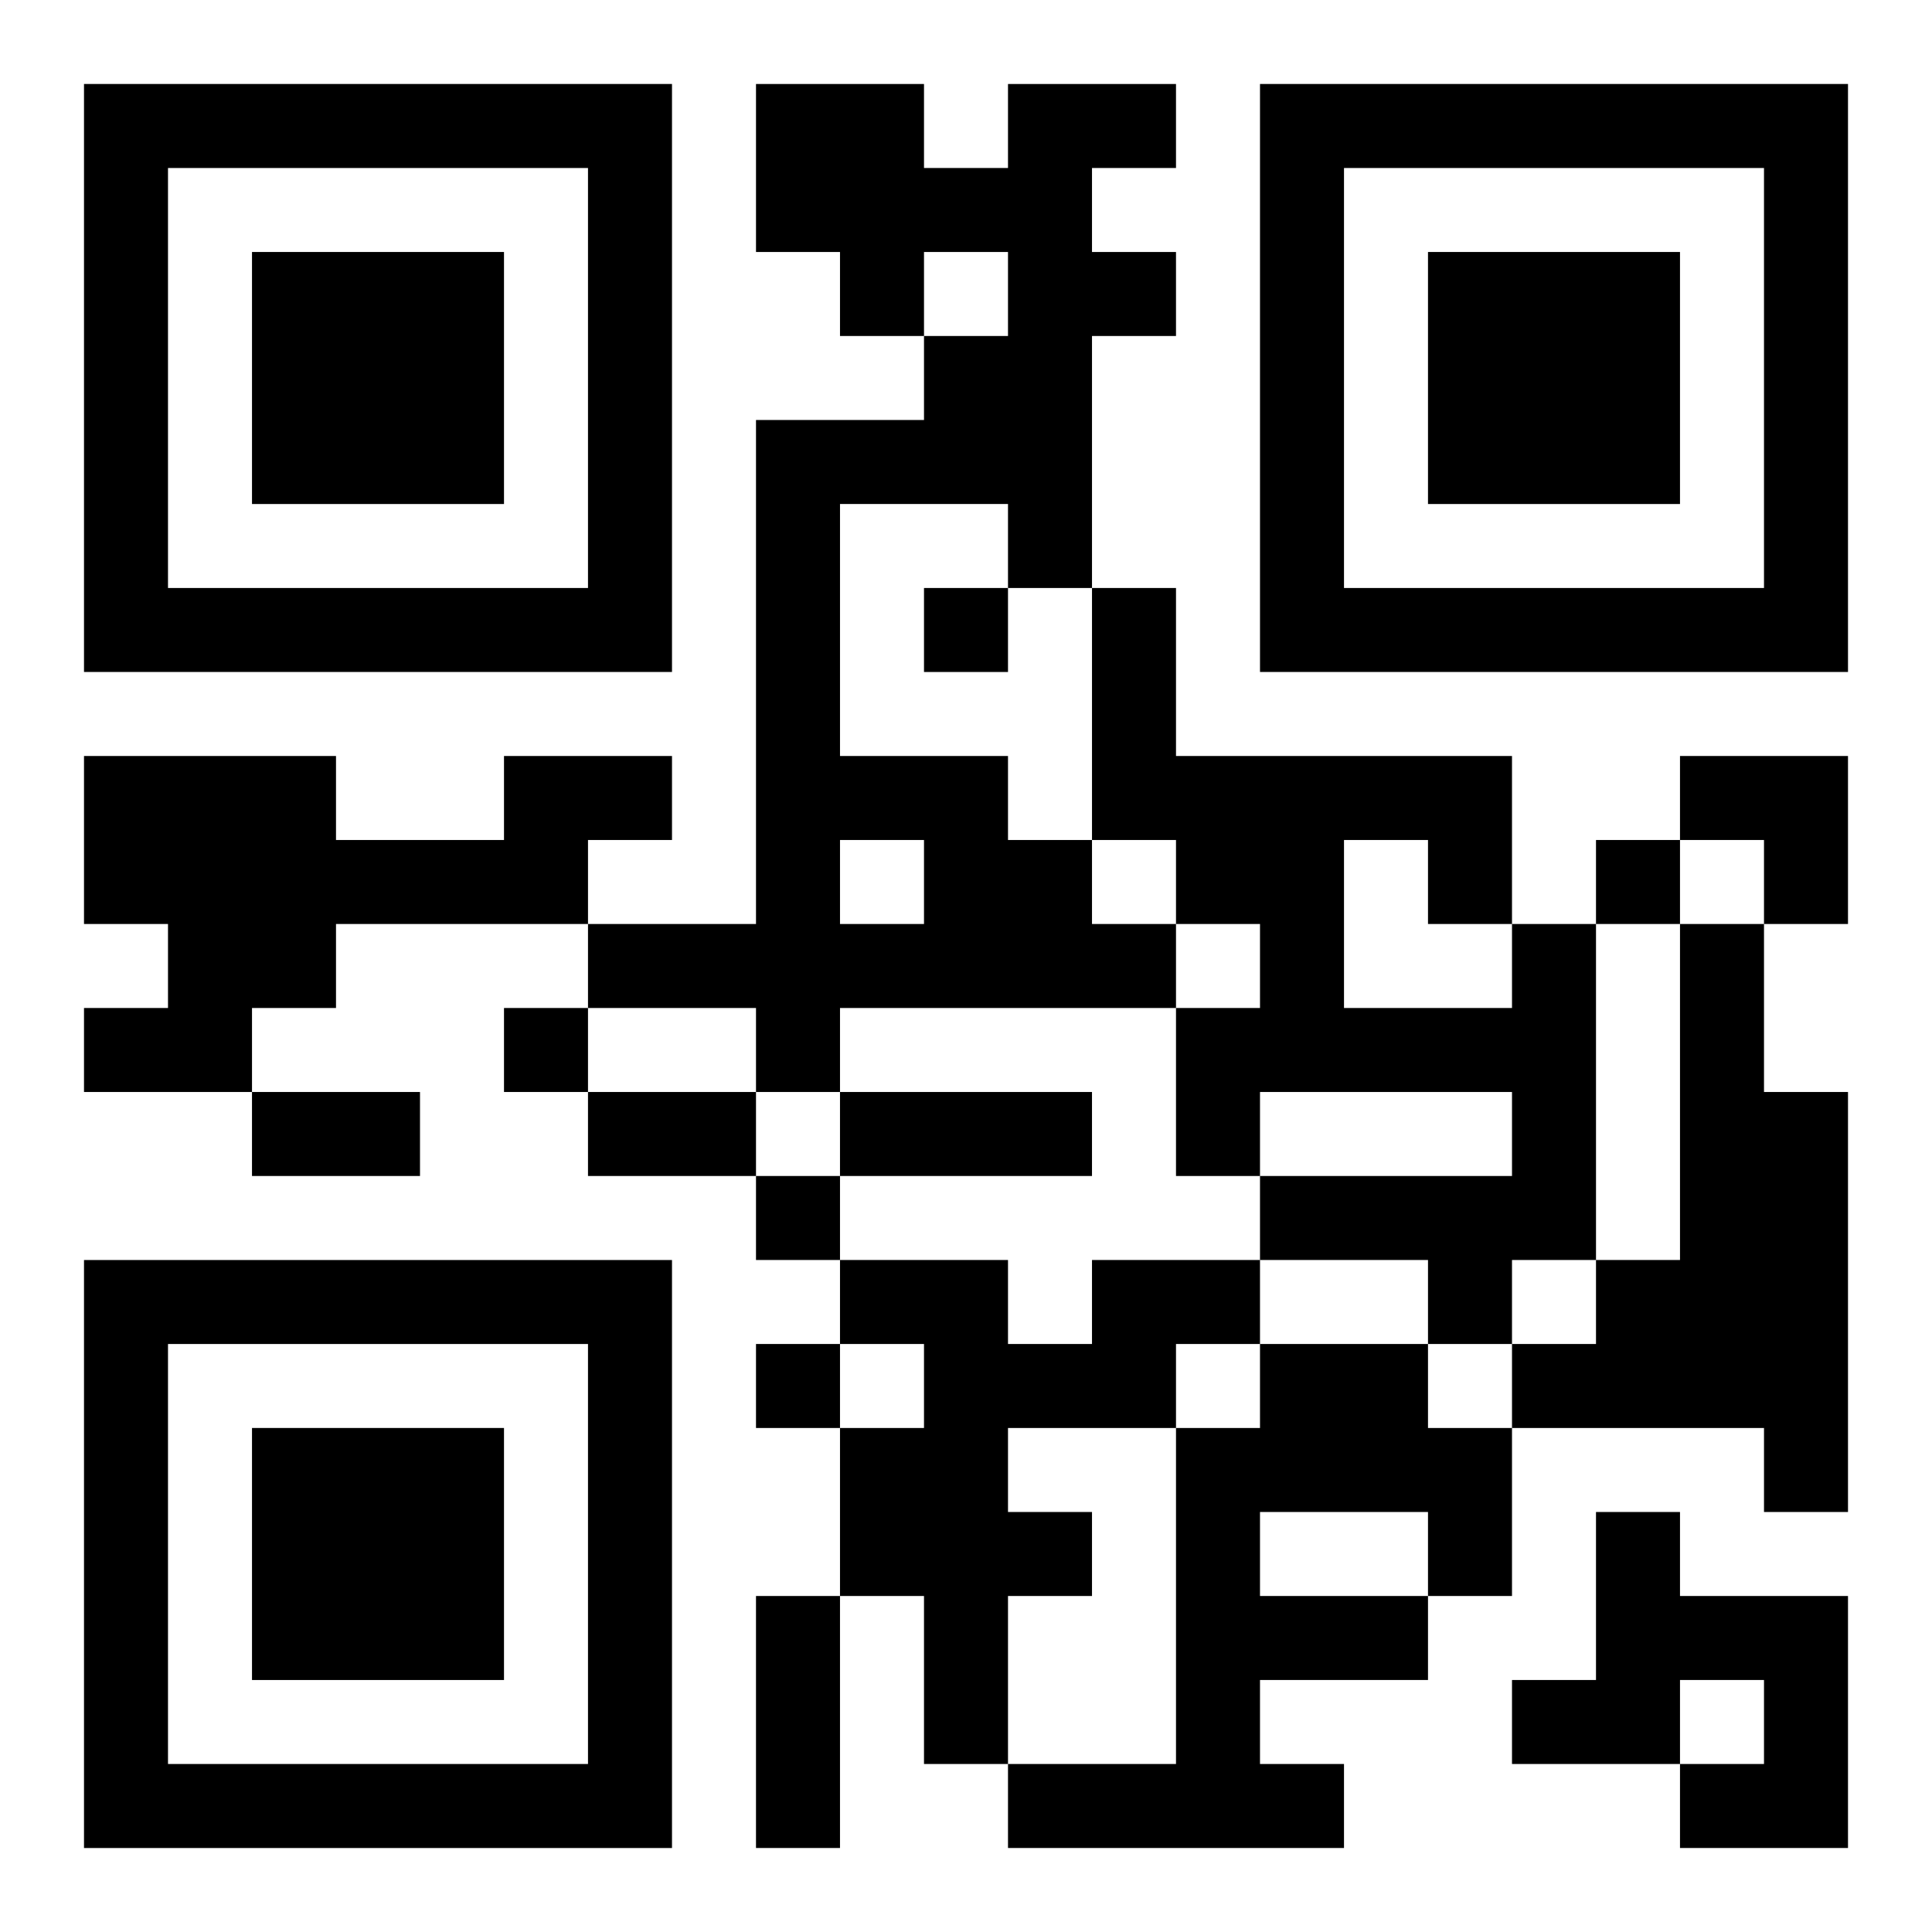 <?xml version="1.0" encoding="UTF-8"?>
<svg width="250" height="250" baseProfile="full" version="1.1" viewBox="-1 -1 23 23" xmlns="http://www.w3.org/2000/svg" xmlns:xlink="http://www.w3.org/1999/xlink"><symbol id="a"><path d="m0 7v7h7v-7h-7zm1 1h5v5h-5v-5zm1 1v3h3v-3h-3z"/></symbol><use y="-7" xlink:href="#a"/><use y="7" xlink:href="#a"/><use x="14" y="-7" xlink:href="#a"/><path d="m11 0h2v1h-1v1h1v1h-1v3h-1v-1h-2v3h2v1h1v1h1v1h-4v1h-1v-1h-2v-1h2v-6h2v-1h1v-1h-1v1h-1v-1h-1v-2h2v1h1v-1m-2 9v1h1v-1h-1m-4-1h2v1h-1v1h-3v1h-1v1h-2v-1h1v-1h-1v-2h3v1h2v-1m12 2h1v4h-1v1h-1v-1h-2v-1h3v-1h-3v1h-1v-2h1v-1h-1v-1h-1v-3h1v2h4v2m-2-1v2h2v-1h-1v-1h-1m4 1h1v2h1v5h-1v-1h-3v-1h1v-1h1v-4m-7 4h2v1h-1v1h-2v1h1v1h-1v2h-1v-2h-1v-2h1v-1h-1v-1h2v1h1v-1m2 1h2v1h1v2h-1v1h-2v1h1v1h-4v-1h2v-4h1v-1m0 2v1h2v-1h-2m4 0h1v1h2v3h-2v-1h1v-1h-1v1h-2v-1h1v-2m-8-11v1h1v-1h-1m8 3v1h1v-1h-1m-13 2v1h1v-1h-1m3 2v1h1v-1h-1m0 2v1h1v-1h-1m-6-3h2v1h-2v-1m4 0h2v1h-2v-1m3 0h3v1h-3v-1m-1 6h1v3h-1v-3m11-10h2v2h-1v-1h-1z"/></svg>
